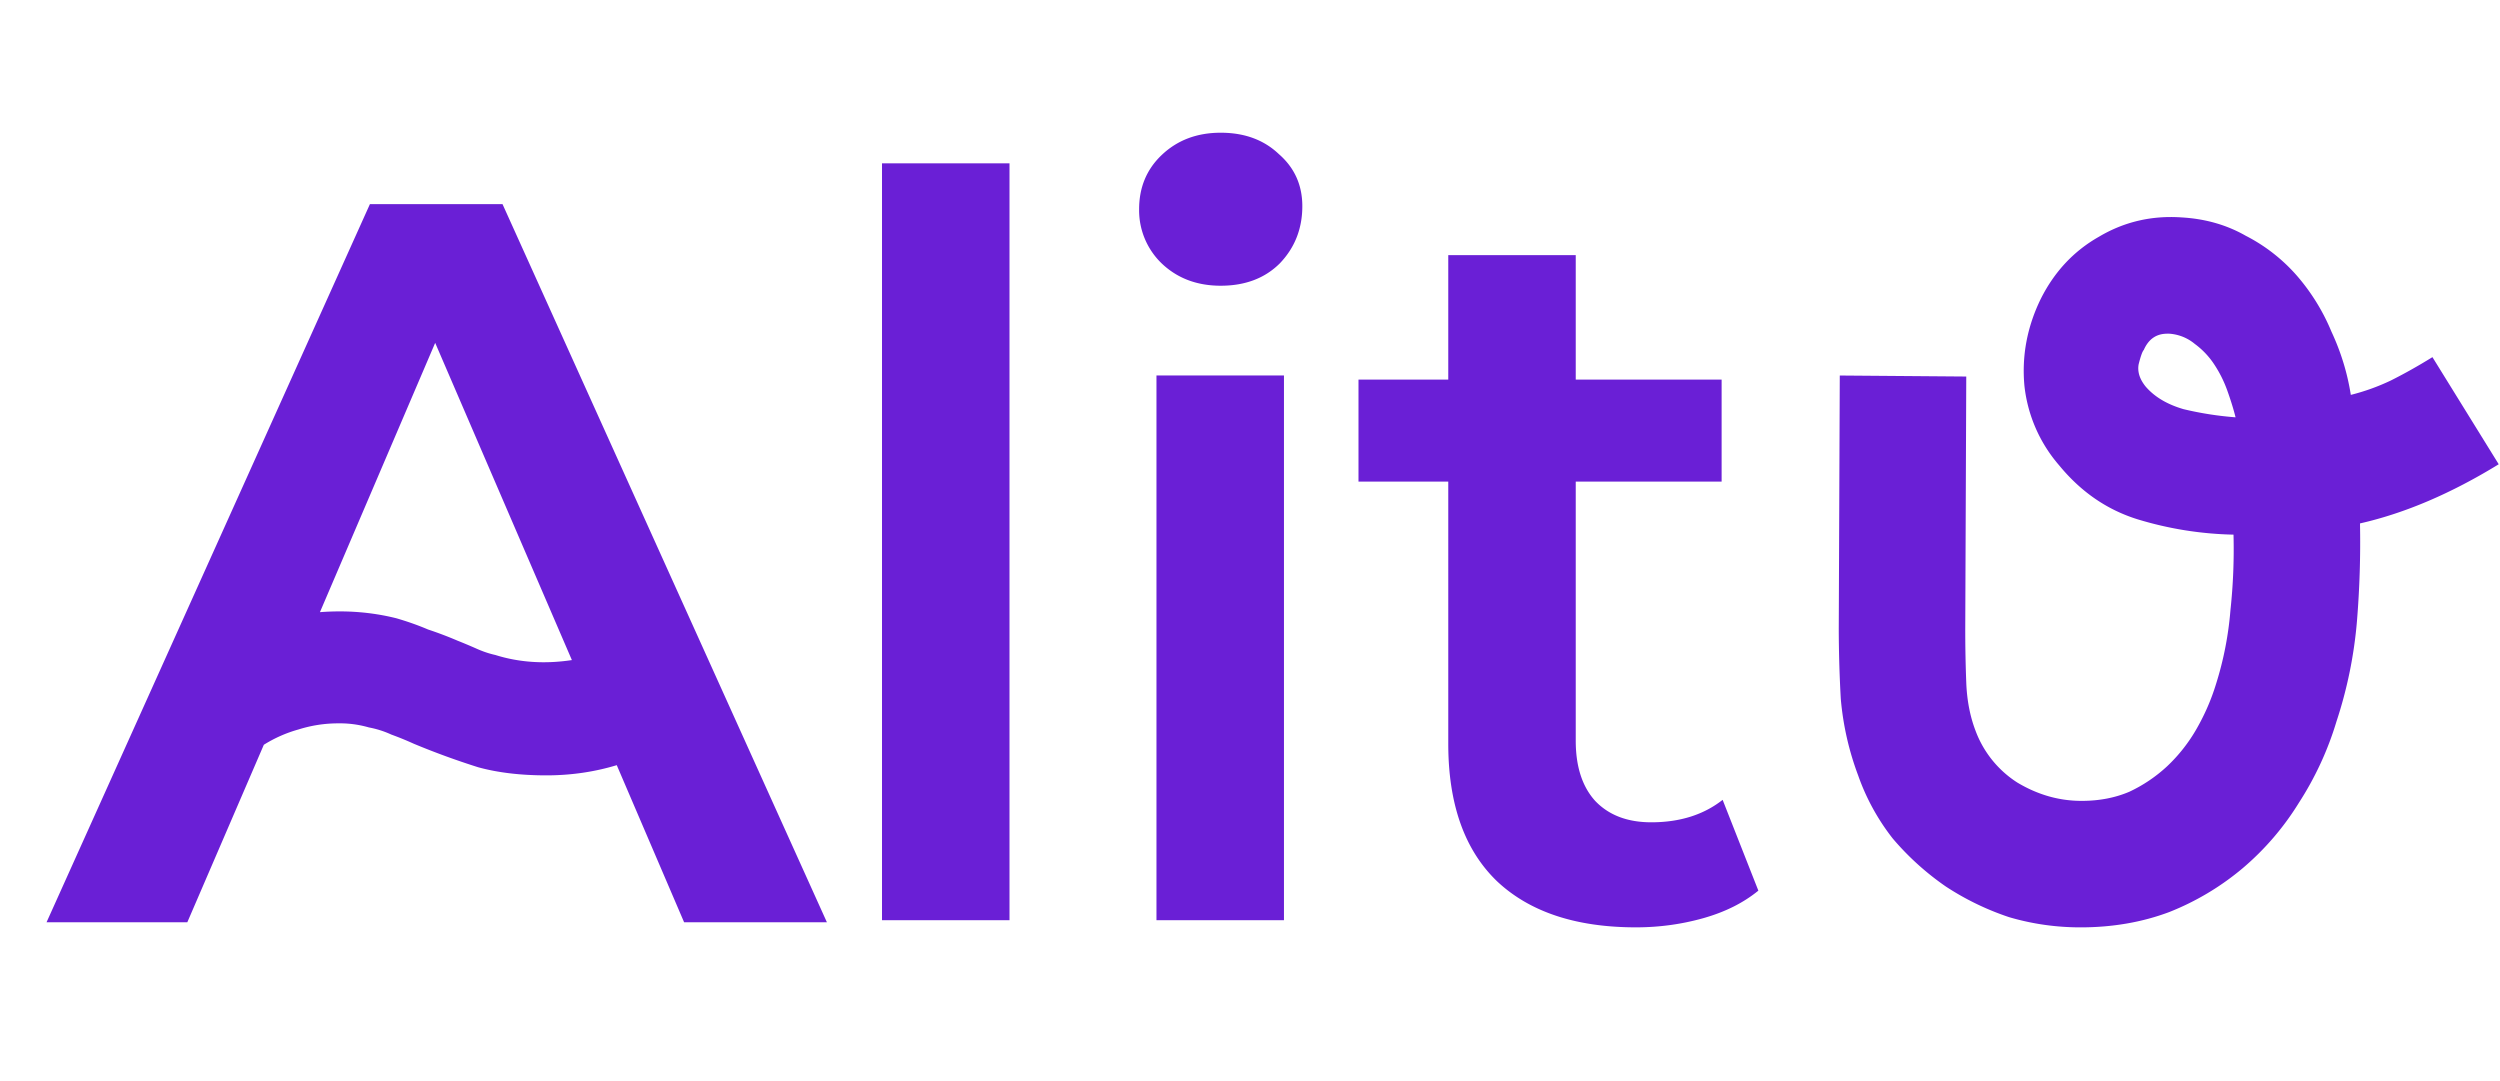 <svg width="111" height="48" fill="none" xmlns="http://www.w3.org/2000/svg"><g clip-path="url(#a)"><path d="m11.714 33.068-3.397 7.88h-6.25L16.424 9.064h5.888l14.402 31.884h-6.34l-2.99-6.975c-.996.302-2.038.453-3.125.453-1.147 0-2.158-.12-3.034-.362a34.072 34.072 0 0 1-2.853-1.042 13.845 13.845 0 0 0-.997-.407 4.24 4.24 0 0 0-.996-.317 4.626 4.626 0 0 0-1.359-.181 5.83 5.83 0 0 0-1.766.271 5.843 5.843 0 0 0-1.54.68Zm13.678-3.76-6.07-14.085-5.117 11.957c1.178-.09 2.31 0 3.397.272.513.15.981.317 1.404.498.453.15.89.317 1.313.498.302.12.589.241.86.362.273.121.544.212.816.272 1.057.332 2.189.408 3.397.226Zm13.769 11.55V7.251h5.661v33.605h-5.661Zm12.186 0V16.672h5.661v24.184h-5.661ZM54.2 12.686c-1.057 0-1.932-.332-2.627-.996a3.272 3.272 0 0 1-.996-2.4c0-.967.332-1.767.996-2.401.695-.664 1.57-.996 2.627-.996 1.057 0 1.917.317 2.582.95.694.604 1.041 1.374 1.041 2.31 0 .997-.332 1.842-.996 2.537-.664.664-1.54.996-2.627.996Zm18.436 28.488c-2.657 0-4.71-.68-6.16-2.039-1.449-1.389-2.173-3.427-2.173-6.114V11.328h5.66v21.558c0 1.148.288 2.038.861 2.672.604.635 1.434.952 2.491.952 1.268 0 2.325-.332 3.17-.997l1.586 4.031c-.665.544-1.48.951-2.446 1.223-.966.272-1.963.407-2.99.407ZM60.317 21.383v-4.53H76.44v4.53H60.317Zm50.626-.77c-2.113 1.298-4.166 2.174-6.159 2.627a42.873 42.873 0 0 1-.136 4.348 19.35 19.35 0 0 1-.906 4.438 14.145 14.145 0 0 1-1.675 3.623 12.17 12.17 0 0 1-2.491 2.899 11.832 11.832 0 0 1-3.261 1.947c-1.208.453-2.521.68-3.94.68-1.087 0-2.144-.151-3.17-.453a12.068 12.068 0 0 1-2.809-1.36 12.128 12.128 0 0 1-2.355-2.128 9.785 9.785 0 0 1-1.54-2.808 12.8 12.8 0 0 1-.77-3.397 58.111 58.111 0 0 1-.09-3.125l.045-11.231 5.616.045-.045 11.232c0 .785.015 1.57.045 2.355.03.785.166 1.494.408 2.129a4.653 4.653 0 0 0 1.857 2.31c.905.543 1.857.815 2.853.815.785 0 1.494-.136 2.129-.408a6.545 6.545 0 0 0 1.675-1.132 7.167 7.167 0 0 0 1.314-1.676c.362-.634.649-1.298.86-1.993.332-1.057.544-2.144.634-3.26a25.29 25.29 0 0 0 .136-3.352 15.675 15.675 0 0 1-4.257-.68c-1.359-.422-2.521-1.222-3.487-2.4a6.454 6.454 0 0 1-1.54-3.533c-.121-1.328.12-2.611.724-3.85.604-1.207 1.465-2.128 2.582-2.762 1.117-.664 2.34-.951 3.668-.86 1.057.06 2.008.332 2.853.815a7.646 7.646 0 0 1 2.265 1.766 9.102 9.102 0 0 1 1.54 2.491c.423.906.709 1.842.86 2.808a9.517 9.517 0 0 0 1.767-.634c.604-.302 1.223-.65 1.857-1.042l2.943 4.756Zm-15.67-3.442c.393.453.951.785 1.676.996.755.181 1.525.302 2.31.362-.09-.362-.212-.754-.363-1.177a5.367 5.367 0 0 0-.588-1.178 3.52 3.52 0 0 0-.861-.905 1.97 1.97 0 0 0-1.132-.453h-.09c-.484 0-.831.241-1.042.724-.06.06-.136.272-.227.634-.06.332.045.665.317.997Z" fill="#6A1FD6"/></g><defs><clipPath id="a"><path fill="#fff" d="M0 0h111v48H0z"/></clipPath></defs></svg>